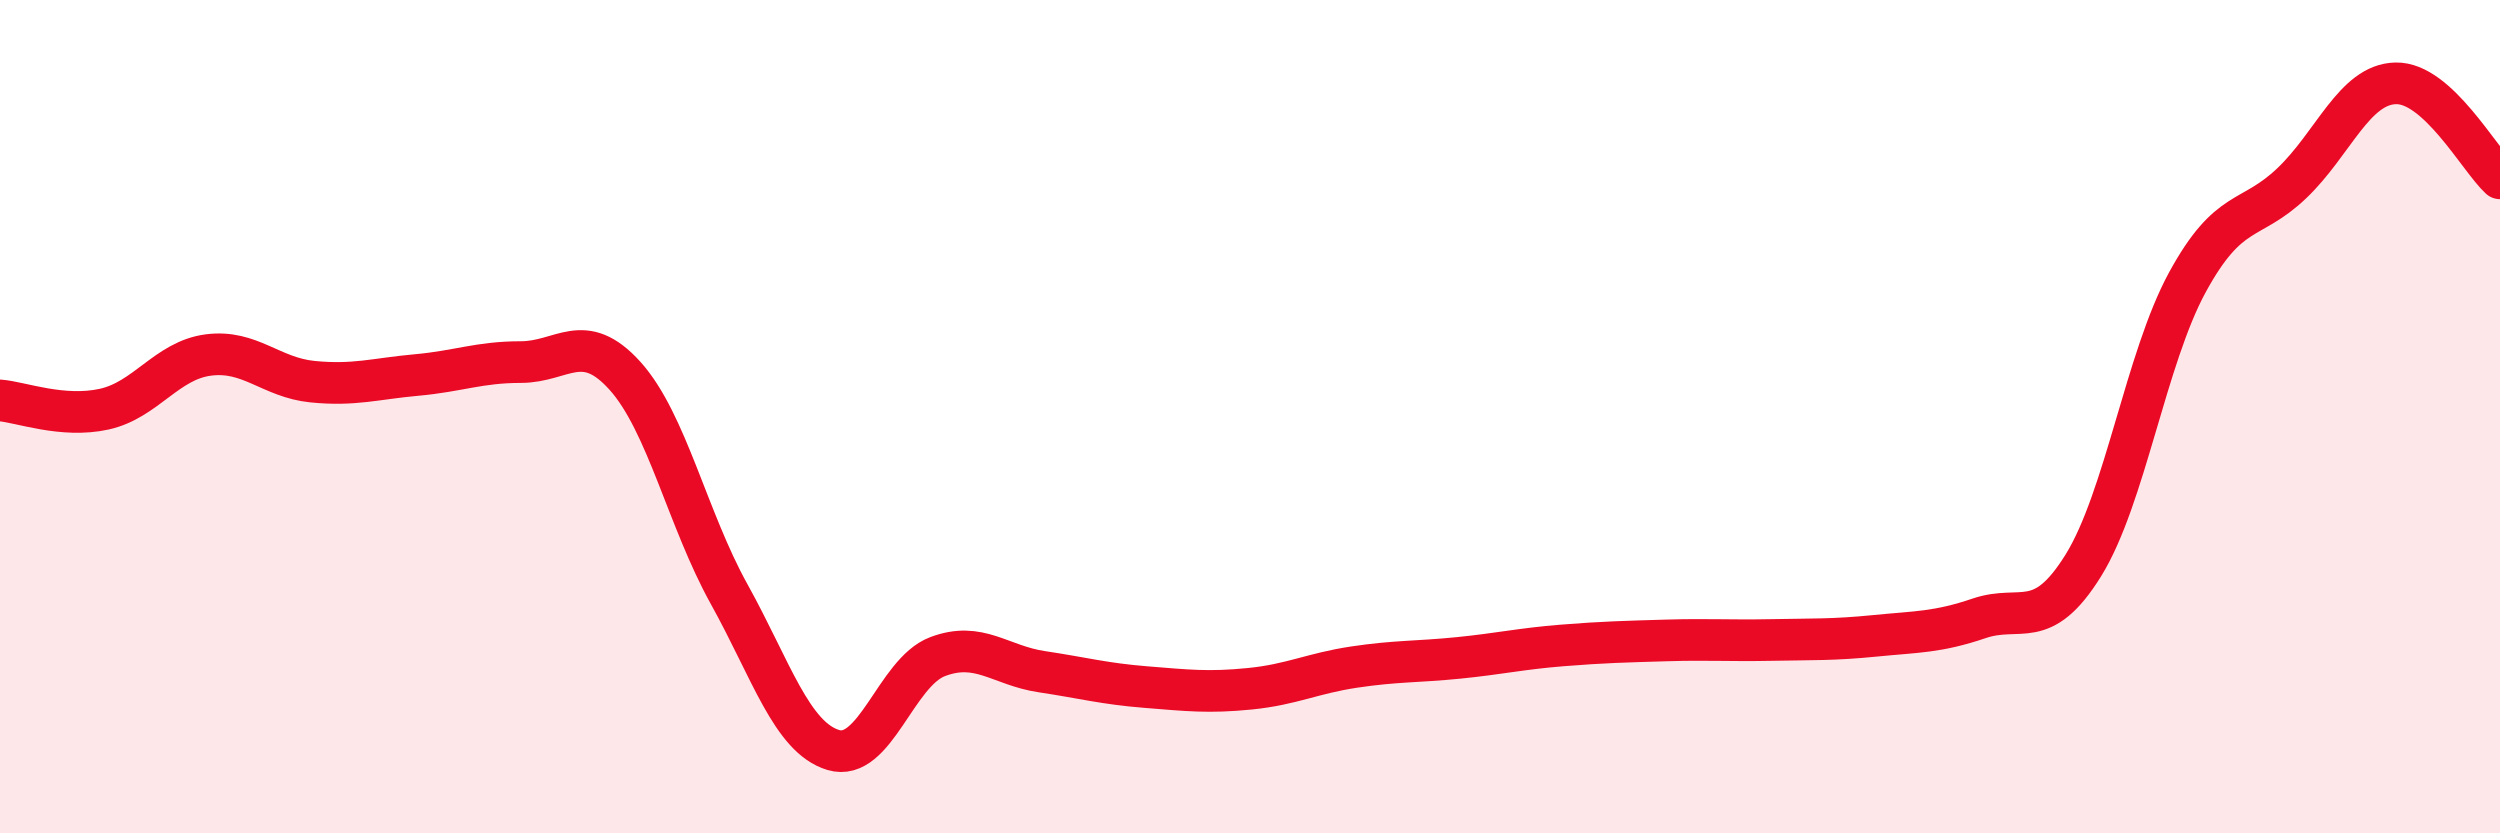 
    <svg width="60" height="20" viewBox="0 0 60 20" xmlns="http://www.w3.org/2000/svg">
      <path
        d="M 0,9.61 C 0.5,9.65 1.5,10.04 2.5,9.82 C 3.5,9.6 4,8.65 5,8.52 C 6,8.39 6.5,9.06 7.5,9.16 C 8.5,9.26 9,9.09 10,9 C 11,8.91 11.5,8.69 12.5,8.69 C 13.5,8.69 14,7.91 15,9.02 C 16,10.13 16.5,12.46 17.5,14.26 C 18.5,16.06 19,17.7 20,18 C 21,18.3 21.5,16.14 22.5,15.76 C 23.5,15.38 24,15.97 25,16.12 C 26,16.27 26.5,16.41 27.5,16.49 C 28.5,16.57 29,16.63 30,16.53 C 31,16.43 31.5,16.16 32.5,16.01 C 33.5,15.86 34,15.89 35,15.79 C 36,15.69 36.5,15.57 37.5,15.49 C 38.5,15.41 39,15.4 40,15.37 C 41,15.34 41.5,15.38 42.5,15.36 C 43.5,15.34 44,15.36 45,15.26 C 46,15.16 46.5,15.18 47.5,14.84 C 48.5,14.5 49,15.18 50,13.57 C 51,11.96 51.5,8.6 52.5,6.77 C 53.5,4.94 54,5.35 55,4.4 C 56,3.45 56.5,2.02 57.5,2 C 58.5,1.98 59.5,3.82 60,4.28L60 20L0 20Z"
        fill="#EB0A25"
        opacity="0.1"
        stroke-linecap="round"
        stroke-linejoin="round"
      />
      <path
        d="M 0,9.61 C 0.5,9.65 1.5,10.04 2.5,9.82 C 3.5,9.6 4,8.65 5,8.52 C 6,8.39 6.5,9.06 7.5,9.16 C 8.5,9.26 9,9.09 10,9 C 11,8.91 11.5,8.69 12.5,8.69 C 13.5,8.69 14,7.91 15,9.02 C 16,10.13 16.5,12.46 17.5,14.26 C 18.5,16.06 19,17.7 20,18 C 21,18.3 21.5,16.14 22.5,15.76 C 23.5,15.38 24,15.97 25,16.12 C 26,16.27 26.5,16.41 27.5,16.49 C 28.5,16.57 29,16.63 30,16.53 C 31,16.43 31.5,16.16 32.5,16.01 C 33.5,15.86 34,15.89 35,15.79 C 36,15.69 36.5,15.57 37.5,15.49 C 38.5,15.41 39,15.4 40,15.37 C 41,15.34 41.5,15.38 42.5,15.36 C 43.5,15.34 44,15.36 45,15.26 C 46,15.16 46.5,15.18 47.5,14.84 C 48.5,14.5 49,15.18 50,13.57 C 51,11.96 51.5,8.6 52.5,6.77 C 53.5,4.94 54,5.35 55,4.4 C 56,3.45 56.5,2.02 57.5,2 C 58.5,1.98 59.5,3.82 60,4.28"
        stroke="#EB0A25"
        stroke-width="1"
        fill="none"
        stroke-linecap="round"
        stroke-linejoin="round"
      />
    </svg>
  